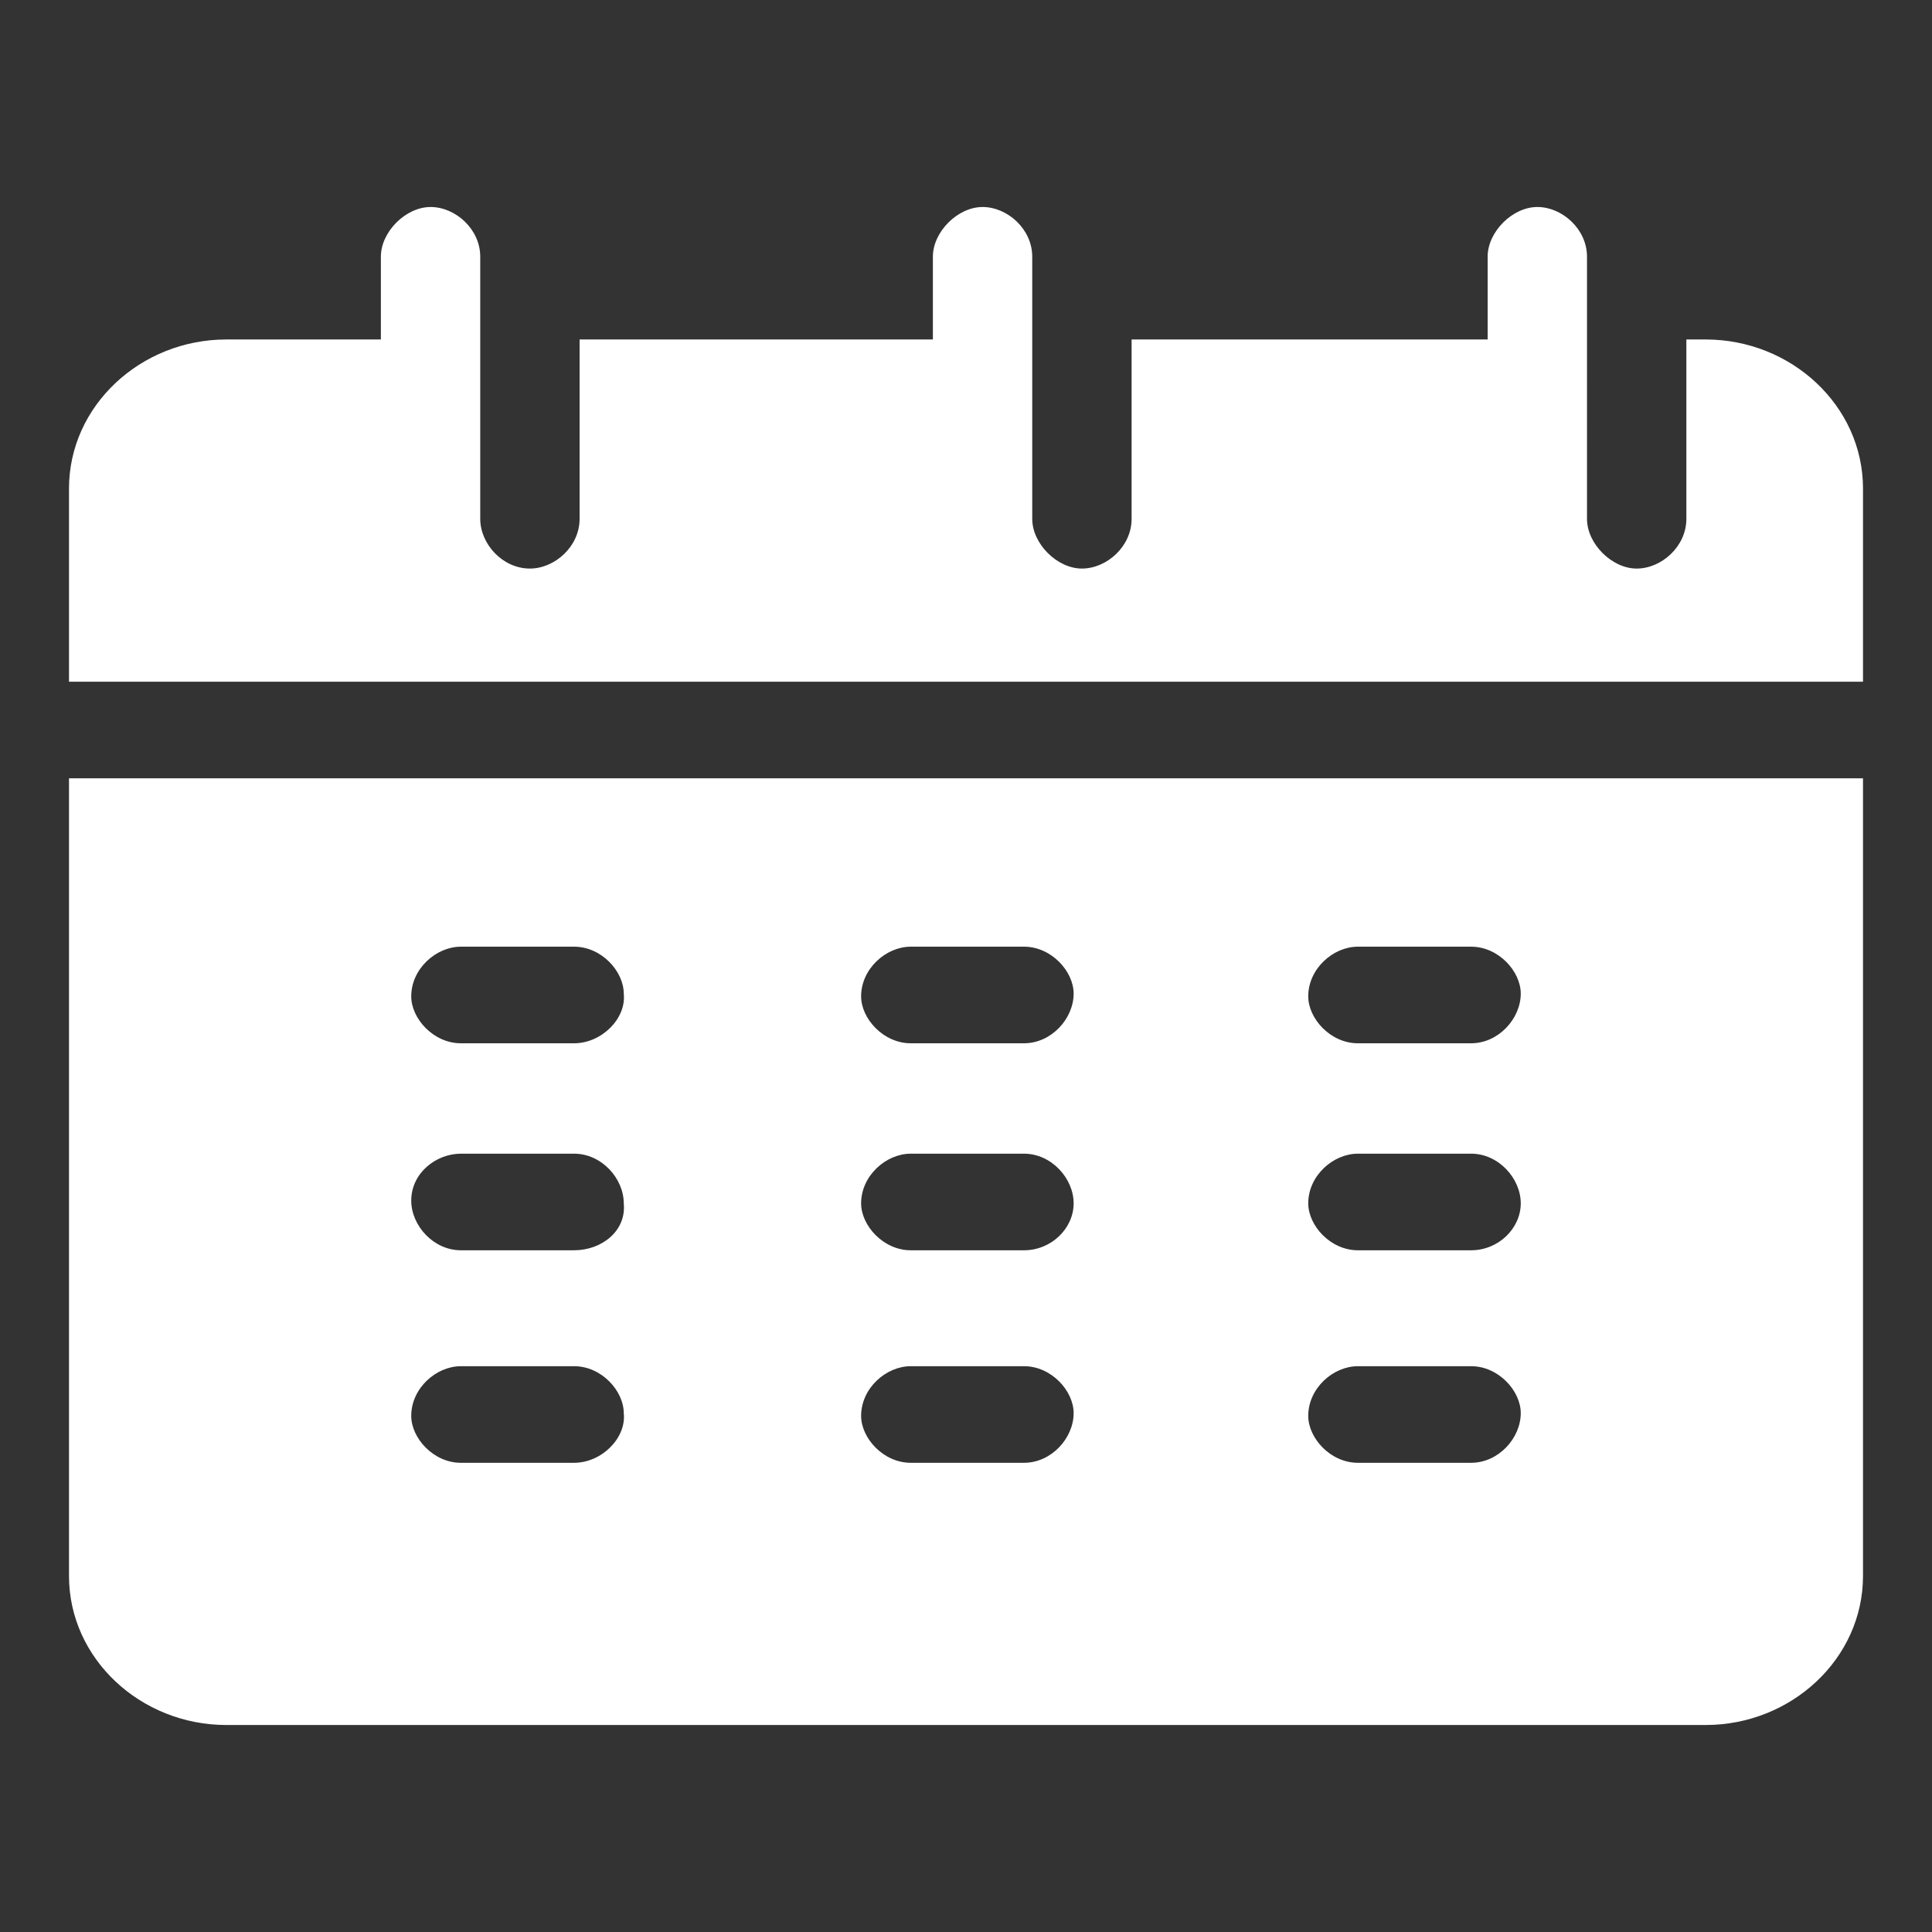 <?xml version="1.0" encoding="utf-8"?>
<!-- Generator: Adobe Illustrator 24.3.0, SVG Export Plug-In . SVG Version: 6.00 Build 0)  -->
<svg version="1.1" id="Group_54" xmlns="http://www.w3.org/2000/svg" xmlns:xlink="http://www.w3.org/1999/xlink" x="0px" y="0px"
	 viewBox="0 0 70 70" style="enable-background:new 0 0 70 70;" xml:space="preserve">
<rect x="0" y="0" width="70" height="70" fill="#333333" stroke="none"/>
<style type="text/css">
	.st0{fill:#FFFFFF;}
</style>
<g>
	<path id="Path_70" class="st0" d="M67.5,24.7v-7c0-3-2.6-5.4-5.7-5.4h-0.7v6.5c0,1-0.9,1.8-1.8,1.8s-1.8-0.9-1.8-1.8l0,0V9.3
		c0-1-0.9-1.8-1.8-1.8s-1.8,0.9-1.8,1.8v3H41v6.5c0,1-0.9,1.8-1.8,1.8s-1.8-0.9-1.8-1.8V9.3c0-1-0.9-1.8-1.8-1.8s-1.8,0.9-1.8,1.8v3
		H21v6.5c0,1-0.9,1.8-1.8,1.8c-1,0-1.8-0.9-1.8-1.8V9.3c0-1-0.9-1.8-1.8-1.8s-1.8,0.9-1.8,1.8v3H8.2c-3.1,0-5.7,2.4-5.7,5.4v7
		L67.5,24.7z"/>
	<path id="Path_71" class="st0" d="M2.5,28.2v28.9c0,3,2.6,5.4,5.7,5.4h53.6c3.1,0,5.7-2.4,5.7-5.4V28.2H2.5z M20.8,53h-4.1
		c-1,0-1.8-0.9-1.8-1.7c0-1,0.9-1.8,1.8-1.8l0,0h4.1c1,0,1.8,0.9,1.8,1.7C22.7,52.1,21.8,53,20.8,53L20.8,53L20.8,53z M20.8,45.3
		h-4.1c-1,0-1.8-0.9-1.8-1.8c0-1,0.9-1.7,1.8-1.7h4.1c1,0,1.8,0.9,1.8,1.8C22.7,44.6,21.8,45.3,20.8,45.3L20.8,45.3z M20.8,37.8
		h-4.1c-1,0-1.8-0.9-1.8-1.7c0-1,0.9-1.8,1.8-1.8l0,0h4.1c1,0,1.8,0.9,1.8,1.7C22.7,36.9,21.8,37.8,20.8,37.8L20.8,37.8L20.8,37.8z
		 M37.1,53h-4.1c-1,0-1.8-0.9-1.8-1.7c0-1,0.9-1.8,1.8-1.8l0,0h4.1c1,0,1.8,0.9,1.8,1.7C38.9,52.1,38.1,53,37.1,53L37.1,53z
		 M37.1,45.3h-4.1c-1,0-1.8-0.9-1.8-1.7c0-1,0.9-1.8,1.8-1.8l0,0h4.1c1,0,1.8,0.9,1.8,1.8S38.1,45.3,37.1,45.3z M37.1,37.8h-4.1
		c-1,0-1.8-0.9-1.8-1.7c0-1,0.9-1.8,1.8-1.8l0,0h4.1c1,0,1.8,0.9,1.8,1.7C38.9,36.9,38.1,37.8,37.1,37.8L37.1,37.8z M53.3,53h-4.1
		c-1,0-1.8-0.9-1.8-1.7c0-1,0.9-1.8,1.8-1.8l0,0h4.1c1,0,1.8,0.9,1.8,1.7C55.1,52.1,54.3,53,53.3,53L53.3,53z M53.3,45.3h-4.1
		c-1,0-1.8-0.9-1.8-1.7c0-1,0.9-1.8,1.8-1.8l0,0h4.1c1,0,1.8,0.9,1.8,1.8S54.3,45.3,53.3,45.3z M53.3,37.8h-4.1
		c-1,0-1.8-0.9-1.8-1.7c0-1,0.9-1.8,1.8-1.8l0,0h4.1c1,0,1.8,0.9,1.8,1.7C55.1,36.9,54.3,37.8,53.3,37.8L53.3,37.8z"/>
</g>
</svg>
